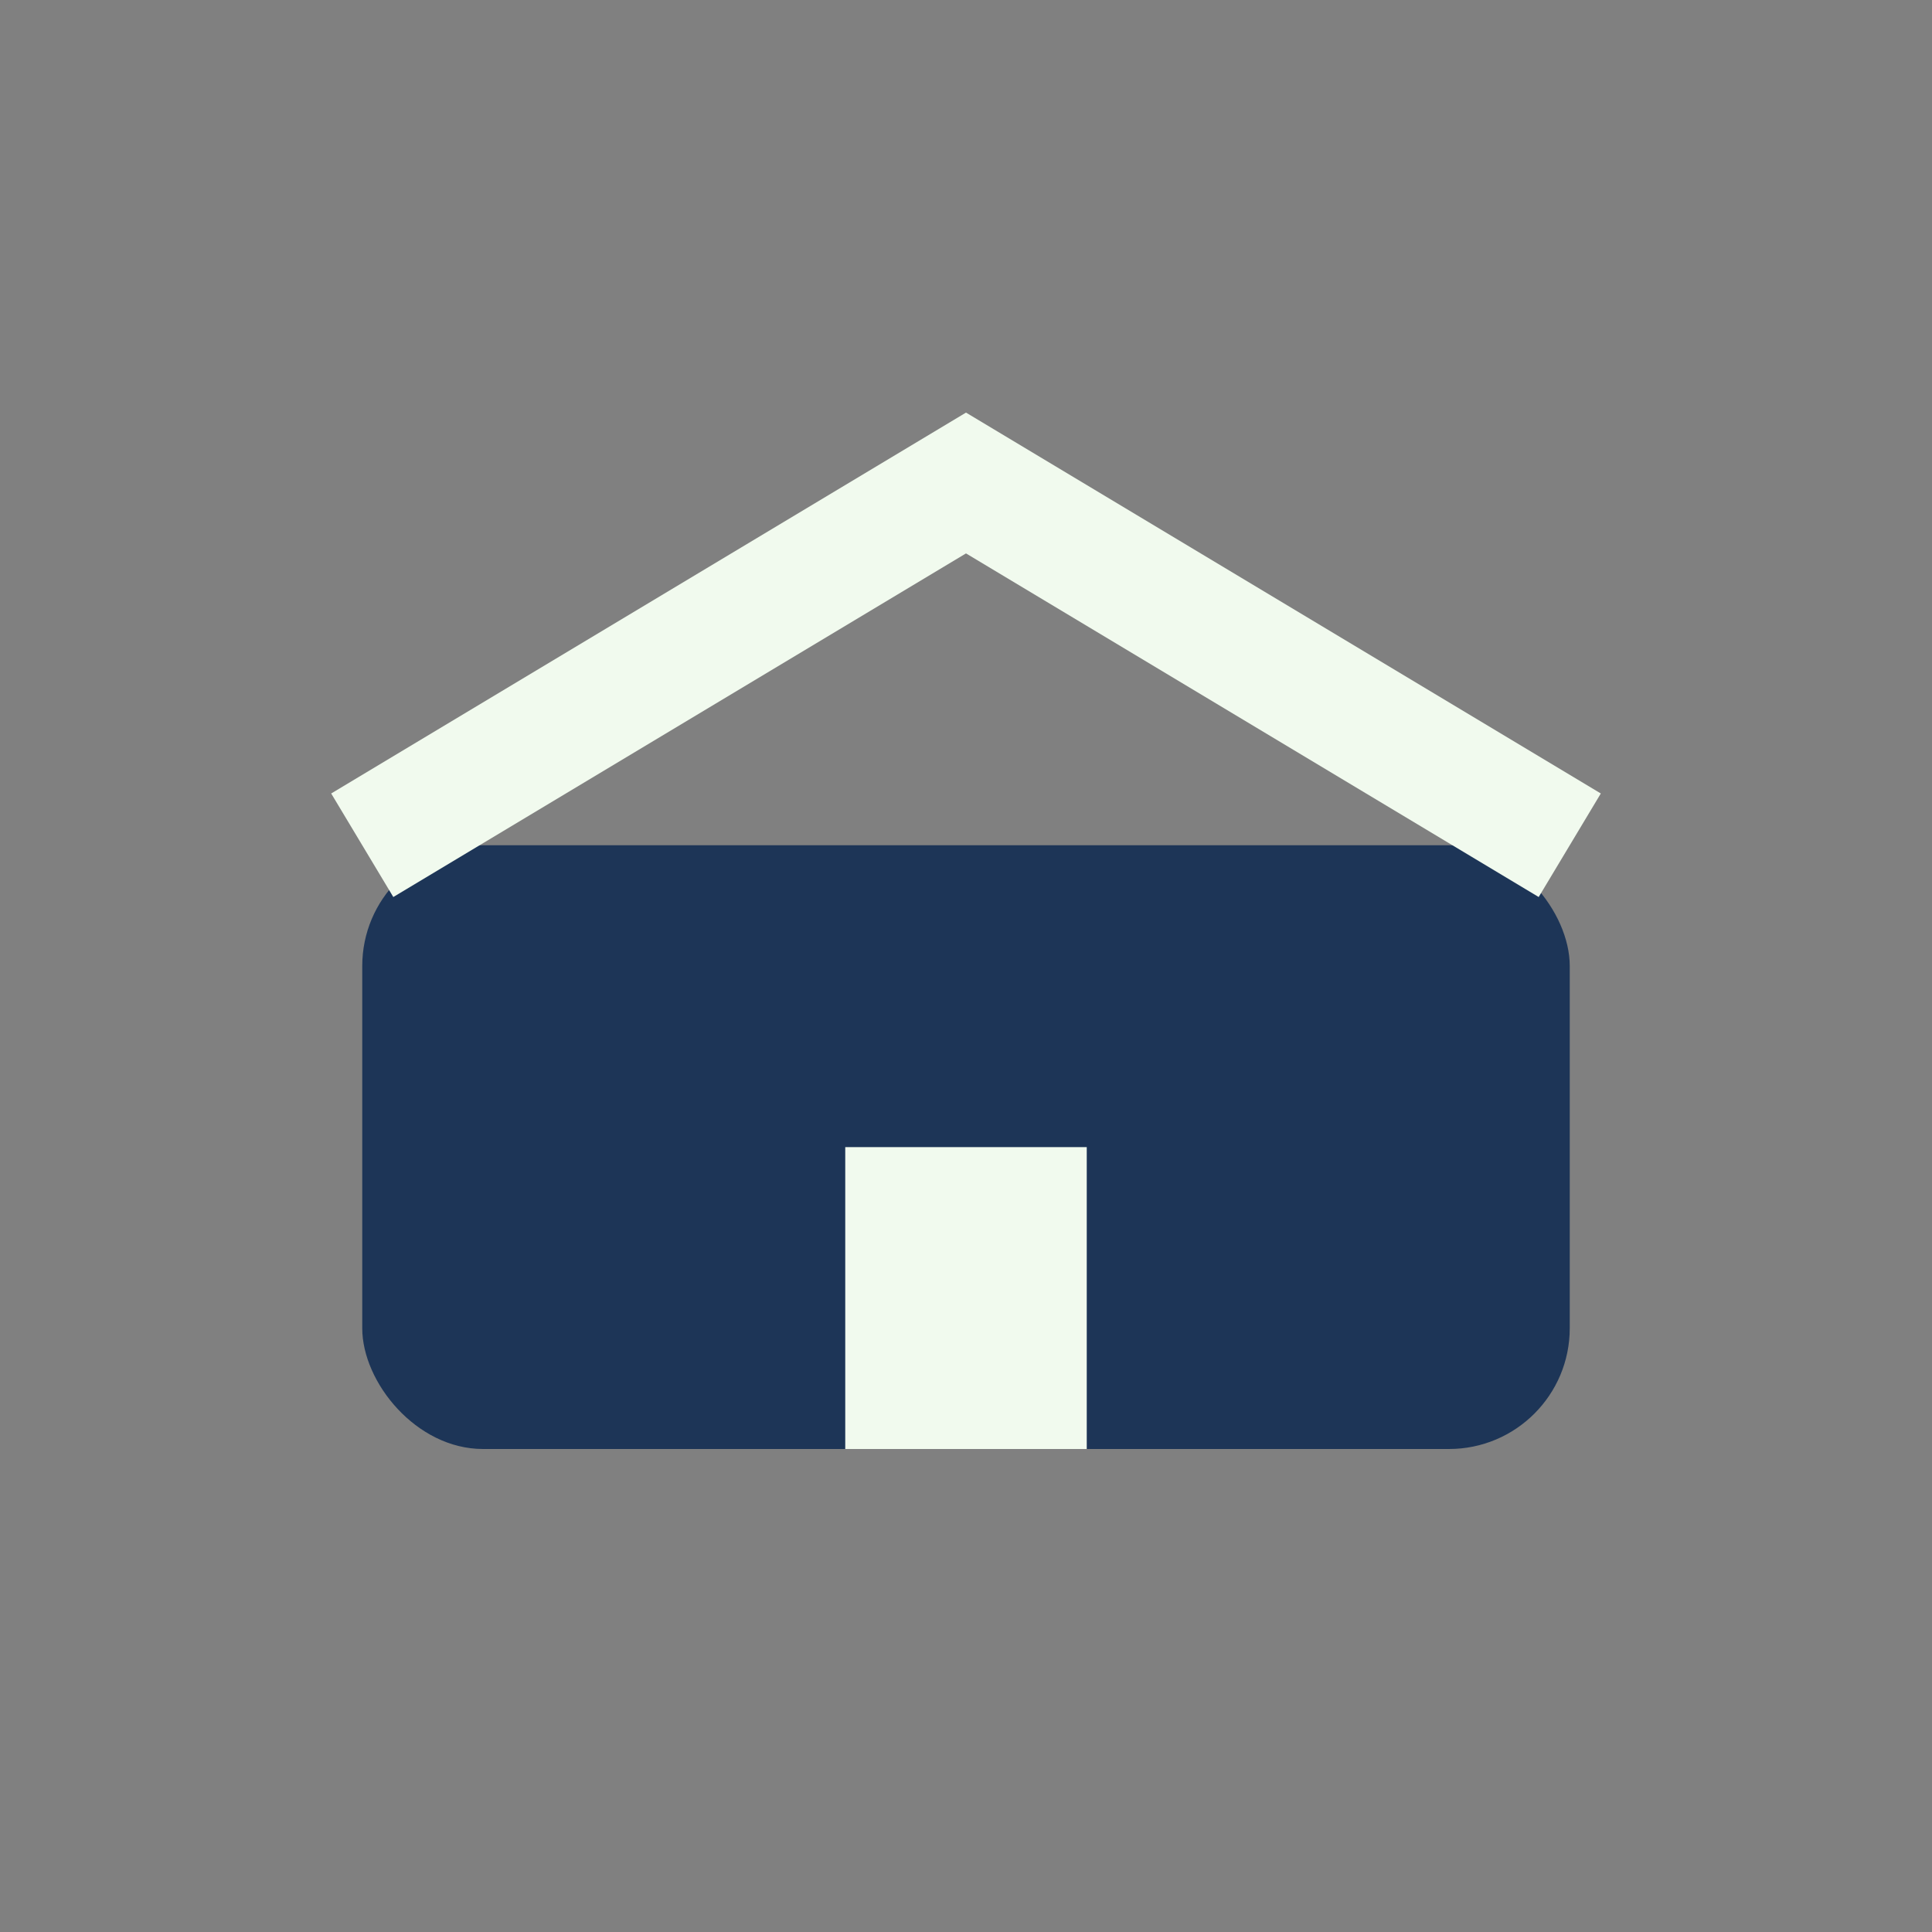 <?xml version="1.0" encoding="UTF-8"?>
<svg xmlns="http://www.w3.org/2000/svg" width="32" height="32" viewBox="0 0 32 32"><rect x="0" y="0" width="32" height="32" fill="#808080" stroke="none"/><rect x="6" y="14" width="20" height="10" rx="2" fill="#1D3557"/><path d="M6 14l10-6 10 6" fill="none" stroke="#F1FAEE" stroke-width="2"/><rect x="14" y="19" width="4" height="5" fill="#F1FAEE"/></svg>